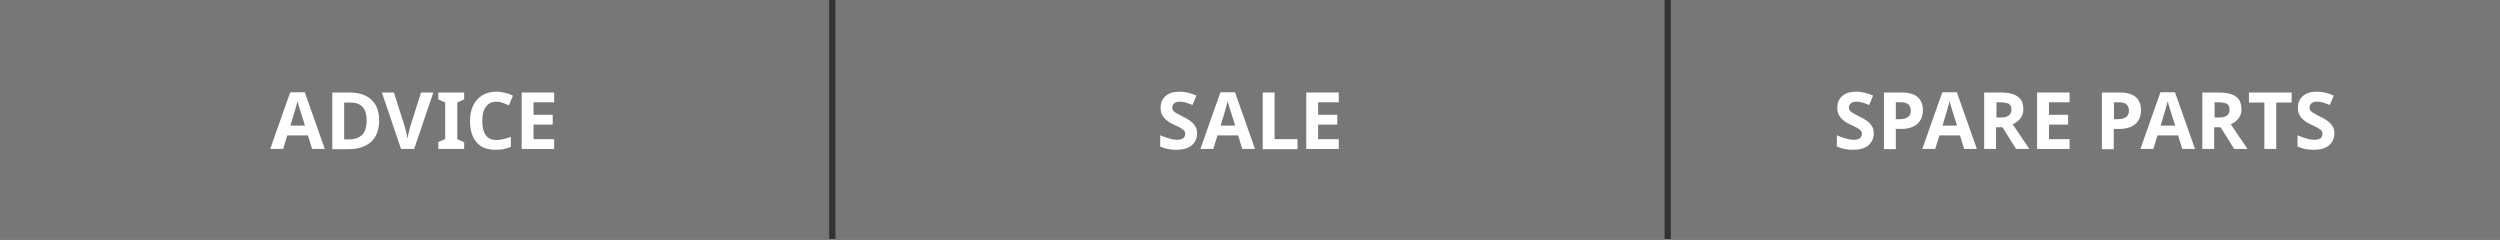 <?xml version="1.0" encoding="utf-8"?>
<!-- Generator: Adobe Illustrator 27.9.6, SVG Export Plug-In . SVG Version: 9.03 Build 54986)  -->
<svg version="1.1" id="Ebene_1" xmlns="http://www.w3.org/2000/svg" xmlns:xlink="http://www.w3.org/1999/xlink" x="0px" y="0px"
	 viewBox="0 0 1200 115" style="enable-background:new 0 0 1200 115;" xml:space="preserve">
<rect x="0" y="0" width="1200" height="115" fill="#333333" stroke="none"/>
<style type="text/css">
	.st0{fill:#777777;}
	.st1{fill:#FFFFFF;}
</style>
<rect id="Rechteck_54" y="0" class="st0" width="398" height="115"/>
<rect id="Rechteck_55" x="401" y="0" class="st0" width="398" height="115"/>
<rect id="Rechteck_56" x="802" y="0" class="st0" width="398" height="115"/>
<g>
	<path class="st1" d="M149.8,71.5l-2-6.5h-9.9l-2,6.5h-6.2l9.6-27.2h7l9.6,27.2H149.8z M146.4,60.3l-2-6.3c-0.1-0.4-0.3-1-0.5-1.6
		c-0.2-0.7-0.4-1.3-0.6-2c-0.2-0.7-0.4-1.3-0.5-1.8c-0.1,0.5-0.3,1.1-0.5,1.9c-0.2,0.7-0.4,1.5-0.6,2.1c-0.2,0.7-0.3,1.1-0.4,1.4
		l-1.9,6.3H146.4z"/>
	<path class="st1" d="M182,57.7c0,4.6-1.3,8-3.9,10.4c-2.6,2.3-6.2,3.5-10.9,3.5h-7.7V44.4h8.5c2.8,0,5.3,0.5,7.4,1.5
		c2.1,1,3.7,2.5,4.9,4.5C181.4,52.4,182,54.8,182,57.7z M176,57.9c0-3-0.7-5.2-2-6.6c-1.3-1.4-3.2-2.1-5.7-2.1h-3.1v17.7h2.5
		C173.3,66.8,176,63.8,176,57.9z"/>
	<path class="st1" d="M208,44.4l-9.2,27.1h-6.3l-9.2-27.1h5.8l5.1,16.1c0.1,0.3,0.2,0.8,0.4,1.5c0.2,0.7,0.4,1.5,0.6,2.4
		c0.2,0.8,0.3,1.5,0.4,2.1c0.1-0.6,0.2-1.2,0.4-2.1c0.2-0.8,0.4-1.6,0.6-2.4c0.2-0.7,0.3-1.3,0.4-1.5l5.1-16.1H208z"/>
	<path class="st1" d="M222.8,71.5h-12.4v-3.3l3.3-1.5V49.2l-3.3-1.5v-3.3h12.4v3.3l-3.3,1.5v17.6l3.3,1.5V71.5z"/>
	<path class="st1" d="M238.3,48.8c-2.2,0-3.9,0.8-5.1,2.5c-1.2,1.6-1.7,3.9-1.7,6.8c0,2.9,0.5,5.1,1.6,6.7c1.1,1.6,2.8,2.4,5.2,2.4
		c1.1,0,2.2-0.1,3.3-0.4c1.1-0.3,2.3-0.6,3.6-1.1v4.8c-1.2,0.5-2.4,0.8-3.5,1.1c-1.2,0.2-2.5,0.3-3.9,0.3c-2.8,0-5.1-0.6-6.9-1.7
		c-1.8-1.2-3.1-2.8-4-4.9c-0.9-2.1-1.3-4.5-1.3-7.3c0-2.7,0.5-5.2,1.5-7.3c1-2.1,2.4-3.7,4.3-4.9c1.9-1.2,4.2-1.8,6.9-1.8
		c1.3,0,2.7,0.2,4,0.5c1.4,0.3,2.7,0.8,3.9,1.4l-1.9,4.7c-1-0.5-2-0.9-3.1-1.3C240.3,49,239.3,48.8,238.3,48.8z"/>
	<path class="st1" d="M266,71.5h-15.6V44.4H266v4.7h-9.9v6h9.2v4.7h-9.2v7h9.9V71.5z"/>
</g>
<g>
	<path class="st1" d="M574.6,64c0,2.4-0.9,4.3-2.6,5.8c-1.7,1.4-4.2,2.1-7.4,2.1c-2.9,0-5.4-0.5-7.7-1.6v-5.4c1.3,0.6,2.6,1.1,4,1.5
		s2.8,0.7,4.1,0.7c1.4,0,2.4-0.3,3-0.8c0.6-0.5,0.9-1.2,0.9-2.1c0-0.7-0.2-1.3-0.7-1.7s-1.1-0.9-1.9-1.3c-0.8-0.4-1.7-0.9-2.7-1.3
		c-0.6-0.3-1.3-0.7-2.1-1.1c-0.7-0.4-1.4-0.9-2.1-1.6c-0.7-0.6-1.2-1.4-1.7-2.3c-0.4-0.9-0.6-2-0.6-3.2c0-2.4,0.8-4.3,2.5-5.7
		c1.6-1.4,3.9-2,6.7-2c1.4,0,2.8,0.2,4,0.5c1.3,0.3,2.6,0.8,4,1.4l-1.9,4.5c-1.2-0.5-2.4-0.9-3.3-1.2c-1-0.3-2-0.4-3-0.4
		c-1.1,0-1.9,0.3-2.5,0.8c-0.6,0.5-0.9,1.2-0.9,2c0,1,0.4,1.7,1.3,2.3c0.9,0.6,2.1,1.2,3.8,2.1c1.4,0.7,2.6,1.3,3.6,2.1
		c1,0.7,1.7,1.5,2.3,2.5C574.3,61.4,574.6,62.6,574.6,64z"/>
	<path class="st1" d="M596.3,71.5l-2-6.5h-9.9l-2,6.5h-6.2l9.6-27.2h7l9.6,27.2H596.3z M592.9,60.3l-2-6.3c-0.1-0.4-0.3-1-0.5-1.6
		c-0.2-0.7-0.4-1.3-0.6-2c-0.2-0.7-0.4-1.3-0.5-1.8c-0.1,0.5-0.3,1.1-0.5,1.9c-0.2,0.7-0.4,1.5-0.6,2.1c-0.2,0.7-0.3,1.1-0.4,1.4
		l-1.9,6.3H592.9z"/>
	<path class="st1" d="M606.1,71.5V44.4h5.7v22.4h11v4.8H606.1z"/>
	<path class="st1" d="M642.6,71.5H627V44.4h15.6v4.7h-9.9v6h9.2v4.7h-9.2v7h9.9V71.5z"/>
</g>
<g>
	<path class="st1" d="M899.4,64c0,2.4-0.9,4.3-2.6,5.8c-1.7,1.4-4.2,2.1-7.4,2.1c-2.9,0-5.4-0.5-7.7-1.6v-5.4c1.3,0.6,2.6,1.1,4,1.5
		s2.8,0.7,4.1,0.7c1.4,0,2.4-0.3,3-0.8c0.6-0.5,0.9-1.2,0.9-2.1c0-0.7-0.2-1.3-0.7-1.7s-1.1-0.9-1.9-1.3s-1.7-0.9-2.7-1.3
		c-0.6-0.3-1.3-0.7-2.1-1.1c-0.7-0.4-1.4-0.9-2.1-1.6c-0.7-0.6-1.2-1.4-1.7-2.3c-0.4-0.9-0.6-2-0.6-3.2c0-2.4,0.8-4.3,2.5-5.7
		c1.6-1.4,3.9-2,6.7-2c1.4,0,2.8,0.2,4,0.5c1.3,0.3,2.6,0.8,4,1.4l-1.9,4.5c-1.2-0.5-2.4-0.9-3.3-1.2c-1-0.3-2-0.4-3-0.4
		c-1.1,0-1.9,0.3-2.5,0.8s-0.9,1.2-0.9,2c0,1,0.4,1.7,1.3,2.3c0.9,0.6,2.1,1.2,3.8,2.1c1.4,0.7,2.6,1.3,3.6,2.1
		c1,0.7,1.7,1.5,2.3,2.5C899.1,61.4,899.4,62.6,899.4,64z"/>
	<path class="st1" d="M912.9,44.4c3.5,0,6,0.8,7.7,2.3c1.6,1.5,2.4,3.6,2.4,6.2c0,1.6-0.3,3.1-1,4.4c-0.7,1.4-1.8,2.5-3.3,3.3
		c-1.5,0.8-3.6,1.3-6.3,1.3H910v9.7h-5.7V44.4H912.9z M912.6,49.1H910v8.1h1.9c1.6,0,2.9-0.3,3.9-1s1.4-1.7,1.4-3.1
		C917.1,50.4,915.6,49.1,912.6,49.1z"/>
	<path class="st1" d="M942.8,71.5l-2-6.5h-9.9l-2,6.5h-6.2l9.6-27.2h7l9.6,27.2H942.8z M939.4,60.3l-2-6.3c-0.1-0.4-0.3-1-0.5-1.6
		c-0.2-0.7-0.4-1.3-0.6-2c-0.2-0.7-0.4-1.3-0.5-1.8c-0.1,0.5-0.3,1.1-0.5,1.9c-0.2,0.7-0.4,1.5-0.6,2.1c-0.2,0.7-0.3,1.1-0.4,1.4
		l-1.9,6.3H939.4z"/>
	<path class="st1" d="M960.4,44.4c3.7,0,6.4,0.7,8.2,2c1.8,1.3,2.6,3.4,2.6,6.1c0,1.2-0.2,2.3-0.7,3.2c-0.5,0.9-1.1,1.7-1.9,2.4
		c-0.8,0.6-1.6,1.2-2.5,1.6l8,11.8h-6.4l-6.5-10.4h-3.1v10.4h-5.7V44.4H960.4z M960,49.1h-1.7v7.3h1.9c1.9,0,3.3-0.3,4.1-1
		c0.8-0.6,1.2-1.6,1.2-2.8c0-1.3-0.4-2.2-1.3-2.8C963.2,49.4,961.9,49.1,960,49.1z"/>
	<path class="st1" d="M993.4,71.5h-15.6V44.4h15.6v4.7h-9.9v6h9.2v4.7h-9.2v7h9.9V71.5z"/>
	<path class="st1" d="M1017.6,44.4c3.5,0,6,0.8,7.7,2.3c1.6,1.5,2.4,3.6,2.4,6.2c0,1.6-0.3,3.1-1,4.4c-0.7,1.4-1.8,2.5-3.3,3.3
		c-1.5,0.8-3.6,1.3-6.3,1.3h-2.5v9.7h-5.7V44.4H1017.6z M1017.3,49.1h-2.6v8.1h1.9c1.6,0,2.9-0.3,3.9-1s1.4-1.7,1.4-3.1
		C1021.8,50.4,1020.3,49.1,1017.3,49.1z"/>
	<path class="st1" d="M1047.5,71.5l-2-6.5h-9.9l-2,6.5h-6.2l9.6-27.2h7l9.6,27.2H1047.5z M1044.1,60.3l-2-6.3
		c-0.1-0.4-0.3-1-0.5-1.6c-0.2-0.7-0.4-1.3-0.6-2c-0.2-0.7-0.4-1.3-0.5-1.8c-0.1,0.5-0.3,1.1-0.5,1.9c-0.2,0.7-0.4,1.5-0.6,2.1
		c-0.2,0.7-0.3,1.1-0.4,1.4l-1.9,6.3H1044.1z"/>
	<path class="st1" d="M1065.1,44.4c3.7,0,6.4,0.7,8.2,2c1.8,1.3,2.6,3.4,2.6,6.1c0,1.2-0.2,2.3-0.7,3.2c-0.5,0.9-1.1,1.7-1.9,2.4
		c-0.8,0.6-1.6,1.2-2.5,1.6l8,11.8h-6.4l-6.5-10.4h-3.1v10.4h-5.7V44.4H1065.1z M1064.7,49.1h-1.7v7.3h1.9c1.9,0,3.3-0.3,4.1-1
		c0.8-0.6,1.2-1.6,1.2-2.8c0-1.3-0.4-2.2-1.3-2.8C1067.9,49.4,1066.6,49.1,1064.7,49.1z"/>
	<path class="st1" d="M1092.6,71.5h-5.7V49.2h-7.4v-4.8h20.5v4.8h-7.4V71.5z"/>
	<path class="st1" d="M1120.5,64c0,2.4-0.9,4.3-2.6,5.8c-1.7,1.4-4.2,2.1-7.4,2.1c-2.9,0-5.4-0.5-7.7-1.6v-5.4
		c1.3,0.6,2.6,1.1,4,1.5s2.8,0.7,4.1,0.7c1.4,0,2.4-0.3,3-0.8c0.6-0.5,0.9-1.2,0.9-2.1c0-0.7-0.2-1.3-0.7-1.7s-1.1-0.9-1.9-1.3
		s-1.7-0.9-2.7-1.3c-0.6-0.3-1.3-0.7-2.1-1.1c-0.7-0.4-1.4-0.9-2.1-1.6c-0.7-0.6-1.2-1.4-1.7-2.3c-0.4-0.9-0.6-2-0.6-3.2
		c0-2.4,0.8-4.3,2.5-5.7c1.6-1.4,3.9-2,6.7-2c1.4,0,2.8,0.2,4,0.5c1.3,0.3,2.6,0.8,4,1.4l-1.9,4.5c-1.2-0.5-2.4-0.9-3.3-1.2
		c-1-0.3-2-0.4-3-0.4c-1.1,0-1.9,0.3-2.5,0.8s-0.9,1.2-0.9,2c0,1,0.4,1.7,1.3,2.3c0.9,0.6,2.1,1.2,3.8,2.1c1.4,0.7,2.6,1.3,3.6,2.1
		c1,0.7,1.7,1.5,2.3,2.5C1120.2,61.4,1120.5,62.6,1120.5,64z"/>
</g>
</svg>

